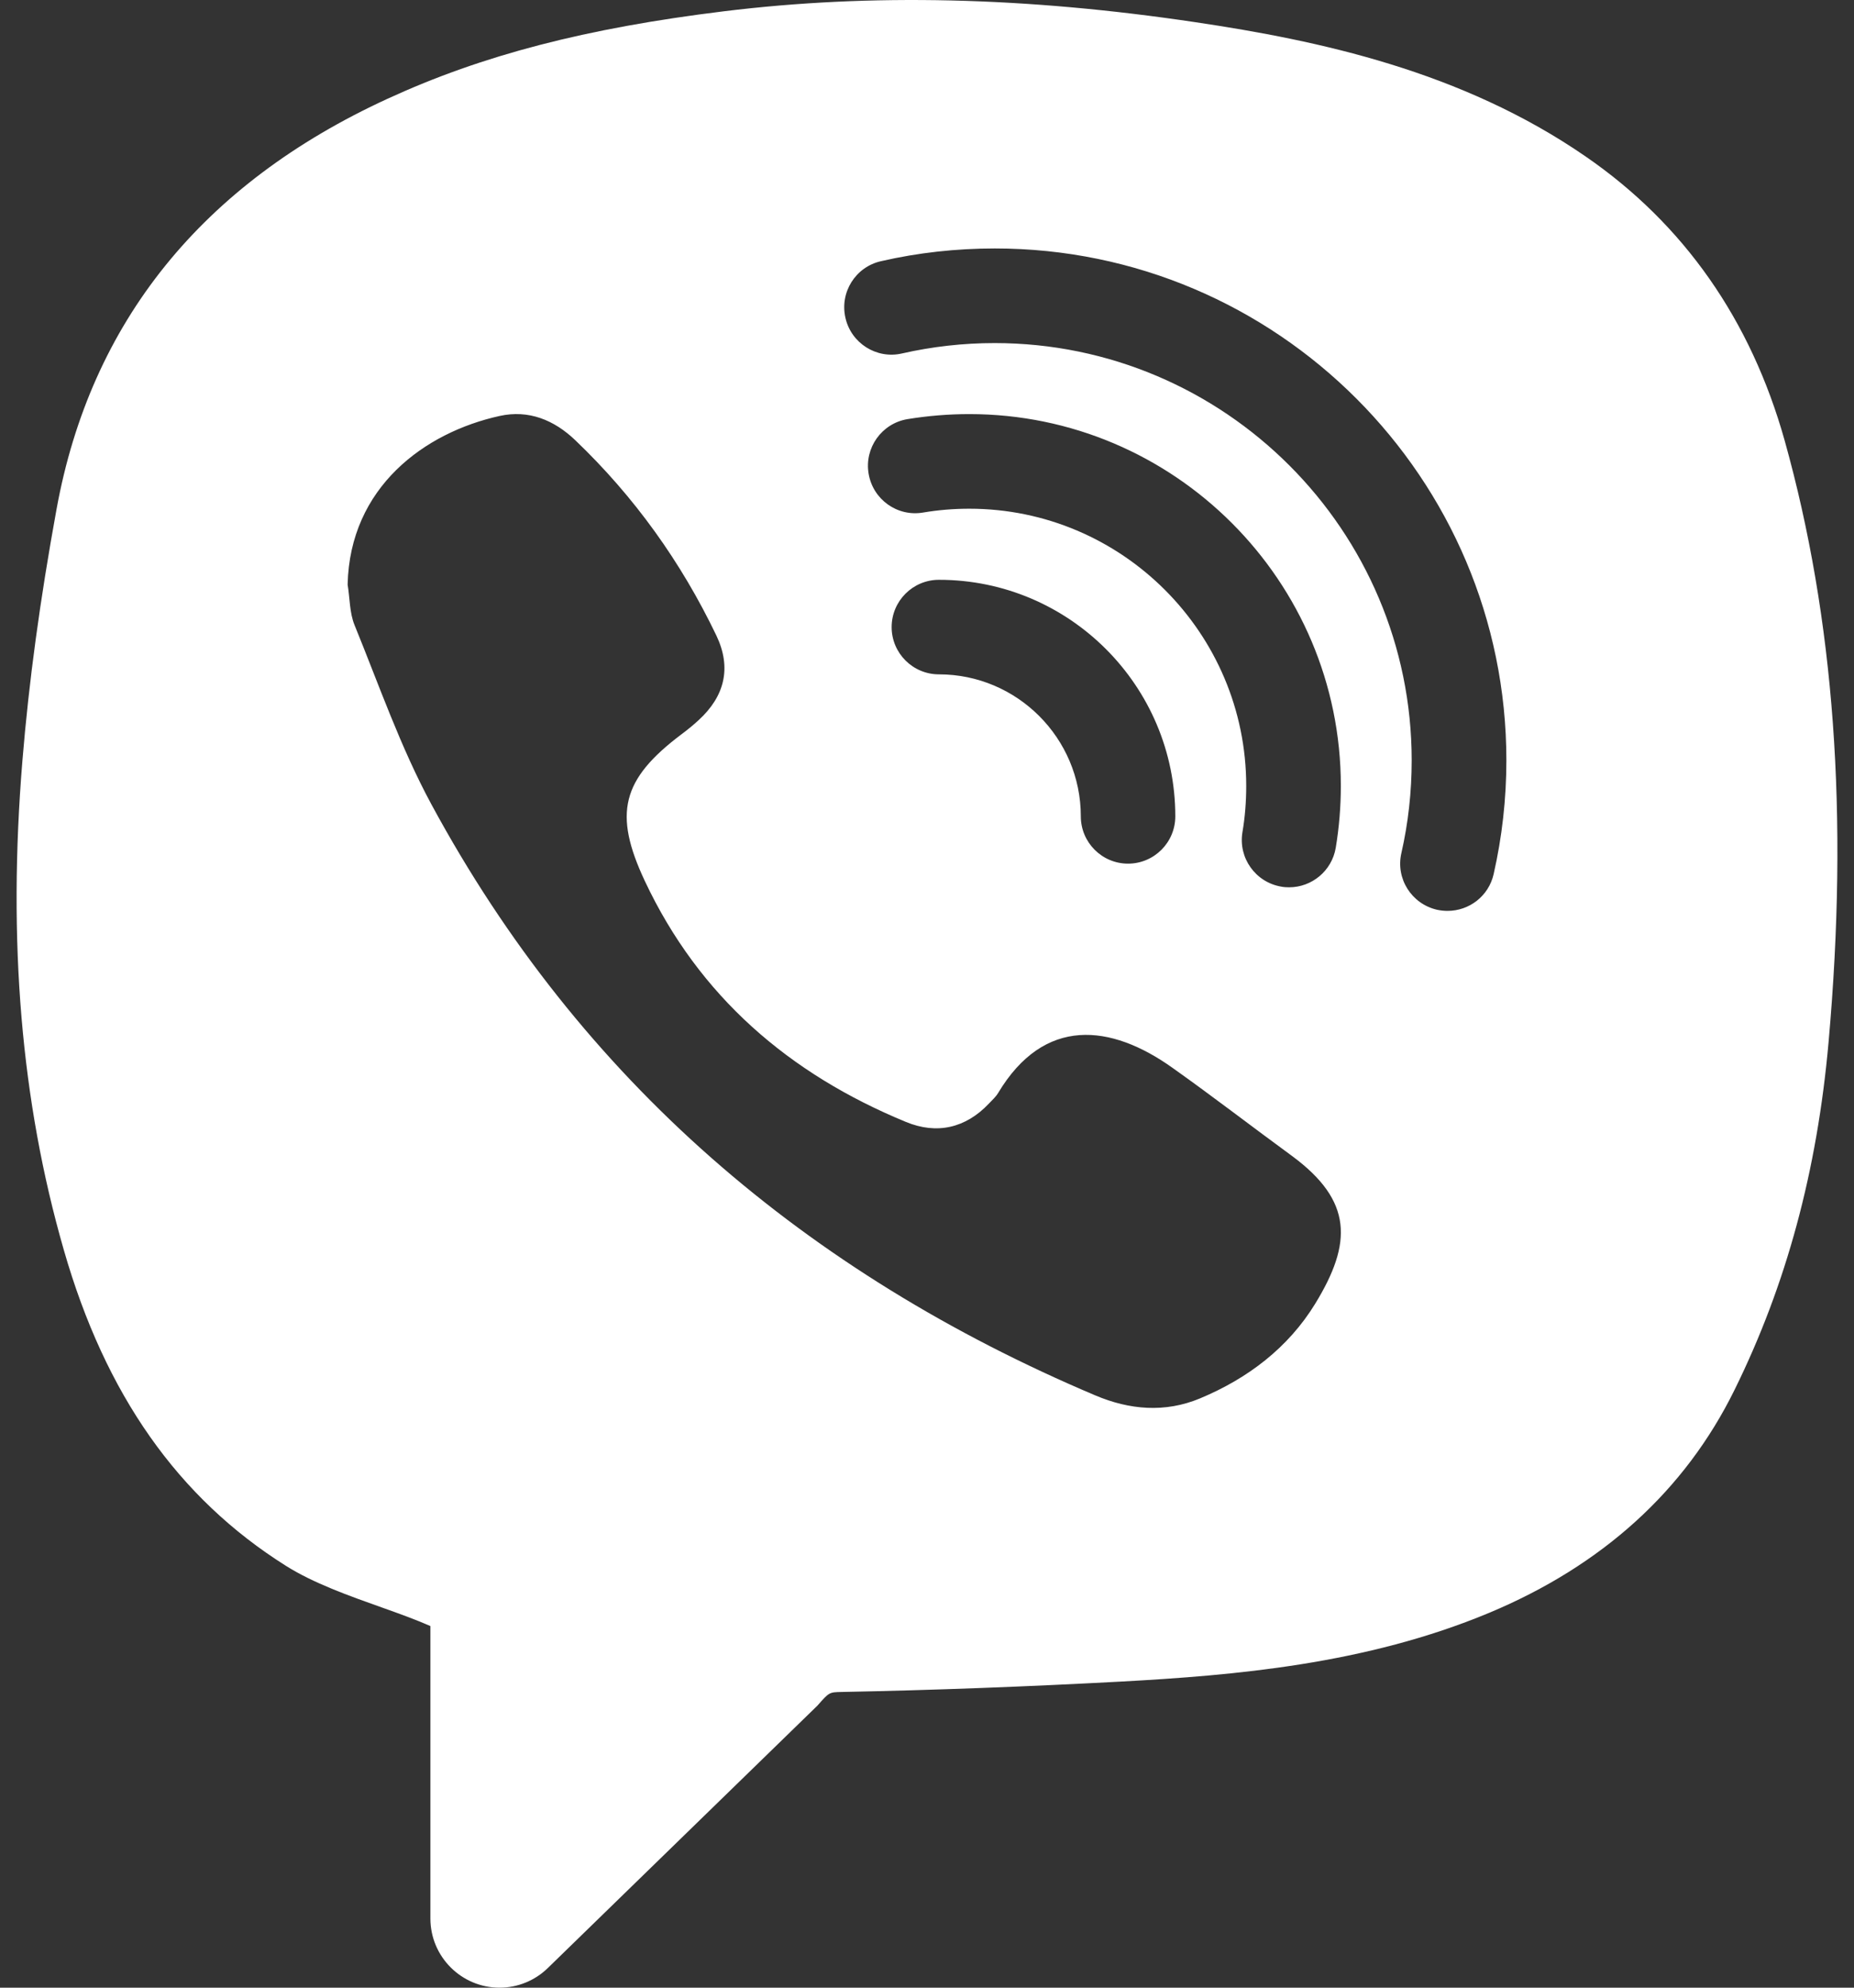 <?xml version="1.0" encoding="UTF-8"?> <svg xmlns="http://www.w3.org/2000/svg" width="28" height="30" viewBox="0 0 28 30" fill="none"><rect x="0" y="0" width="28" height="30" fill="#333333" stroke="none"/> <path id="Vector" d="M26.953 6.65C26.441 4.826 25.43 3.382 23.946 2.361C22.074 1.071 19.92 0.613 18.06 0.336C15.486 -0.048 13.155 -0.102 10.935 0.17C8.853 0.425 7.285 0.832 5.854 1.49C3.05 2.777 1.368 4.862 0.854 7.685C0.604 9.055 0.436 10.293 0.339 11.475C0.114 14.206 0.318 16.623 0.963 18.863C1.59 21.047 2.688 22.608 4.318 23.633C4.734 23.895 5.264 24.083 5.779 24.266C6.036 24.357 6.284 24.447 6.5 24.542V28.955C6.5 29.532 6.968 30 7.545 30C7.818 30 8.079 29.893 8.274 29.703L12.345 25.743C12.523 25.541 12.523 25.541 12.705 25.537C14.096 25.51 15.518 25.456 16.93 25.38C18.641 25.286 20.624 25.121 22.491 24.342C24.2 23.628 25.448 22.496 26.196 20.977C26.978 19.392 27.443 17.675 27.616 15.728C27.921 12.306 27.704 9.336 26.953 6.65ZM19.864 19.675C19.455 20.343 18.843 20.806 18.123 21.106C17.596 21.326 17.059 21.28 16.54 21.06C12.185 19.217 8.771 16.312 6.514 12.138C6.049 11.278 5.725 10.342 5.354 9.433C5.278 9.246 5.284 9.027 5.25 8.823C5.283 7.355 6.409 6.528 7.546 6.278C7.981 6.182 8.366 6.336 8.689 6.645C9.581 7.497 10.288 8.485 10.819 9.592C11.051 10.078 10.946 10.508 10.55 10.87C10.469 10.945 10.383 11.015 10.294 11.081C9.39 11.761 9.258 12.275 9.739 13.298C10.559 15.04 11.92 16.208 13.681 16.933C14.145 17.125 14.583 17.03 14.938 16.653C14.985 16.603 15.039 16.555 15.074 16.497C15.769 15.338 16.775 15.453 17.705 16.115C18.316 16.548 18.909 17.006 19.514 17.448C20.431 18.125 20.424 18.76 19.864 19.675ZM14.639 7.678C14.405 7.678 14.17 7.697 13.94 7.736C13.55 7.802 13.183 7.538 13.118 7.148C13.053 6.76 13.315 6.391 13.705 6.326C14.011 6.276 14.326 6.25 14.639 6.25C17.733 6.25 20.25 8.767 20.25 11.861C20.25 12.175 20.224 12.49 20.173 12.796C20.114 13.145 19.811 13.392 19.469 13.392C19.43 13.392 19.39 13.39 19.35 13.382C18.961 13.316 18.699 12.948 18.764 12.56C18.803 12.332 18.821 12.097 18.821 11.862C18.821 9.555 16.945 7.678 14.639 7.678ZM17.75 12.321C17.75 12.715 17.43 13.035 17.036 13.035C16.643 13.035 16.323 12.715 16.323 12.321C16.323 11.14 15.361 10.178 14.18 10.178C13.786 10.178 13.466 9.858 13.466 9.465C13.466 9.071 13.786 8.751 14.18 8.751C16.148 8.75 17.75 10.352 17.75 12.321ZM22.558 13.192C22.483 13.525 22.189 13.748 21.861 13.748C21.809 13.748 21.755 13.742 21.703 13.731C21.318 13.643 21.076 13.261 21.164 12.877C21.268 12.421 21.32 11.95 21.32 11.477C21.32 8.005 18.495 5.178 15.021 5.178C14.548 5.178 14.078 5.231 13.621 5.335C13.239 5.423 12.854 5.181 12.768 4.796C12.68 4.411 12.921 4.028 13.306 3.942C13.866 3.813 14.444 3.75 15.024 3.75C19.284 3.75 22.75 7.216 22.75 11.476C22.75 12.056 22.685 12.633 22.558 13.192Z" fill="white"></path> </svg> 